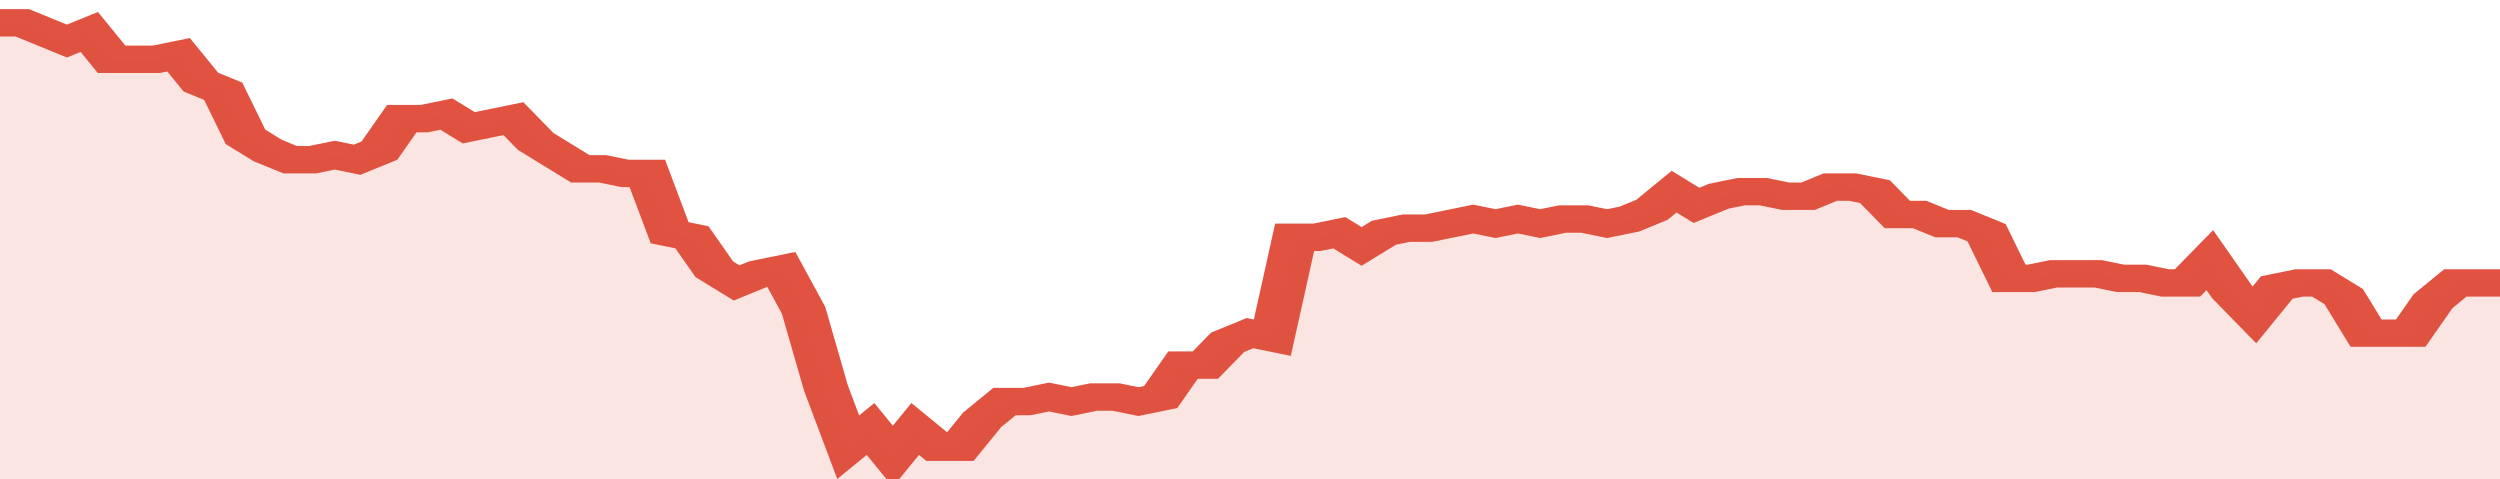 <svg xmlns="http://www.w3.org/2000/svg" viewBox="0 0 336 105" width="120" height="23" preserveAspectRatio="none">
				 <polyline fill="none" stroke="#E15241" stroke-width="6" points="0, 5 3, 5 6, 7 9, 9 12, 7 15, 13 18, 13 21, 13 24, 12 27, 18 30, 20 33, 30 36, 33 39, 35 42, 35 45, 34 48, 35 51, 33 54, 26 57, 26 60, 25 63, 28 66, 27 69, 26 72, 31 75, 34 78, 37 81, 37 84, 38 87, 38 90, 51 93, 52 96, 59 99, 62 102, 60 105, 59 108, 68 111, 85 114, 98 117, 94 120, 100 123, 94 126, 98 129, 98 132, 92 135, 88 138, 88 141, 87 144, 88 147, 87 150, 87 153, 88 156, 87 159, 80 162, 80 165, 75 168, 73 171, 74 174, 52 177, 52 180, 51 183, 54 186, 51 189, 50 192, 50 195, 49 198, 48 201, 49 204, 48 207, 49 210, 48 213, 48 216, 49 219, 48 222, 46 225, 42 228, 45 231, 43 234, 42 237, 42 240, 43 243, 43 246, 41 249, 41 252, 42 255, 47 258, 47 261, 49 264, 49 267, 51 270, 61 273, 61 276, 60 279, 60 282, 60 285, 61 288, 61 291, 62 294, 62 297, 57 300, 64 303, 69 306, 63 309, 62 312, 62 315, 65 318, 73 321, 73 324, 73 327, 66 330, 62 333, 62 336, 62 336, 62 "> </polyline>
				 <polygon fill="#E15241" opacity="0.15" points="0, 105 0, 5 3, 5 6, 7 9, 9 12, 7 15, 13 18, 13 21, 13 24, 12 27, 18 30, 20 33, 30 36, 33 39, 35 42, 35 45, 34 48, 35 51, 33 54, 26 57, 26 60, 25 63, 28 66, 27 69, 26 72, 31 75, 34 78, 37 81, 37 84, 38 87, 38 90, 51 93, 52 96, 59 99, 62 102, 60 105, 59 108, 68 111, 85 114, 98 117, 94 120, 100 123, 94 126, 98 129, 98 132, 92 135, 88 138, 88 141, 87 144, 88 147, 87 150, 87 153, 88 156, 87 159, 80 162, 80 165, 75 168, 73 171, 74 174, 52 177, 52 180, 51 183, 54 186, 51 189, 50 192, 50 195, 49 198, 48 201, 49 204, 48 207, 49 210, 48 213, 48 216, 49 219, 48 222, 46 225, 42 228, 45 231, 43 234, 42 237, 42 240, 43 243, 43 246, 41 249, 41 252, 42 255, 47 258, 47 261, 49 264, 49 267, 51 270, 61 273, 61 276, 60 279, 60 282, 60 285, 61 288, 61 291, 62 294, 62 297, 57 300, 64 303, 69 306, 63 309, 62 312, 62 315, 65 318, 73 321, 73 324, 73 327, 66 330, 62 333, 62 336, 62 336, 105 "></polygon>
			</svg>